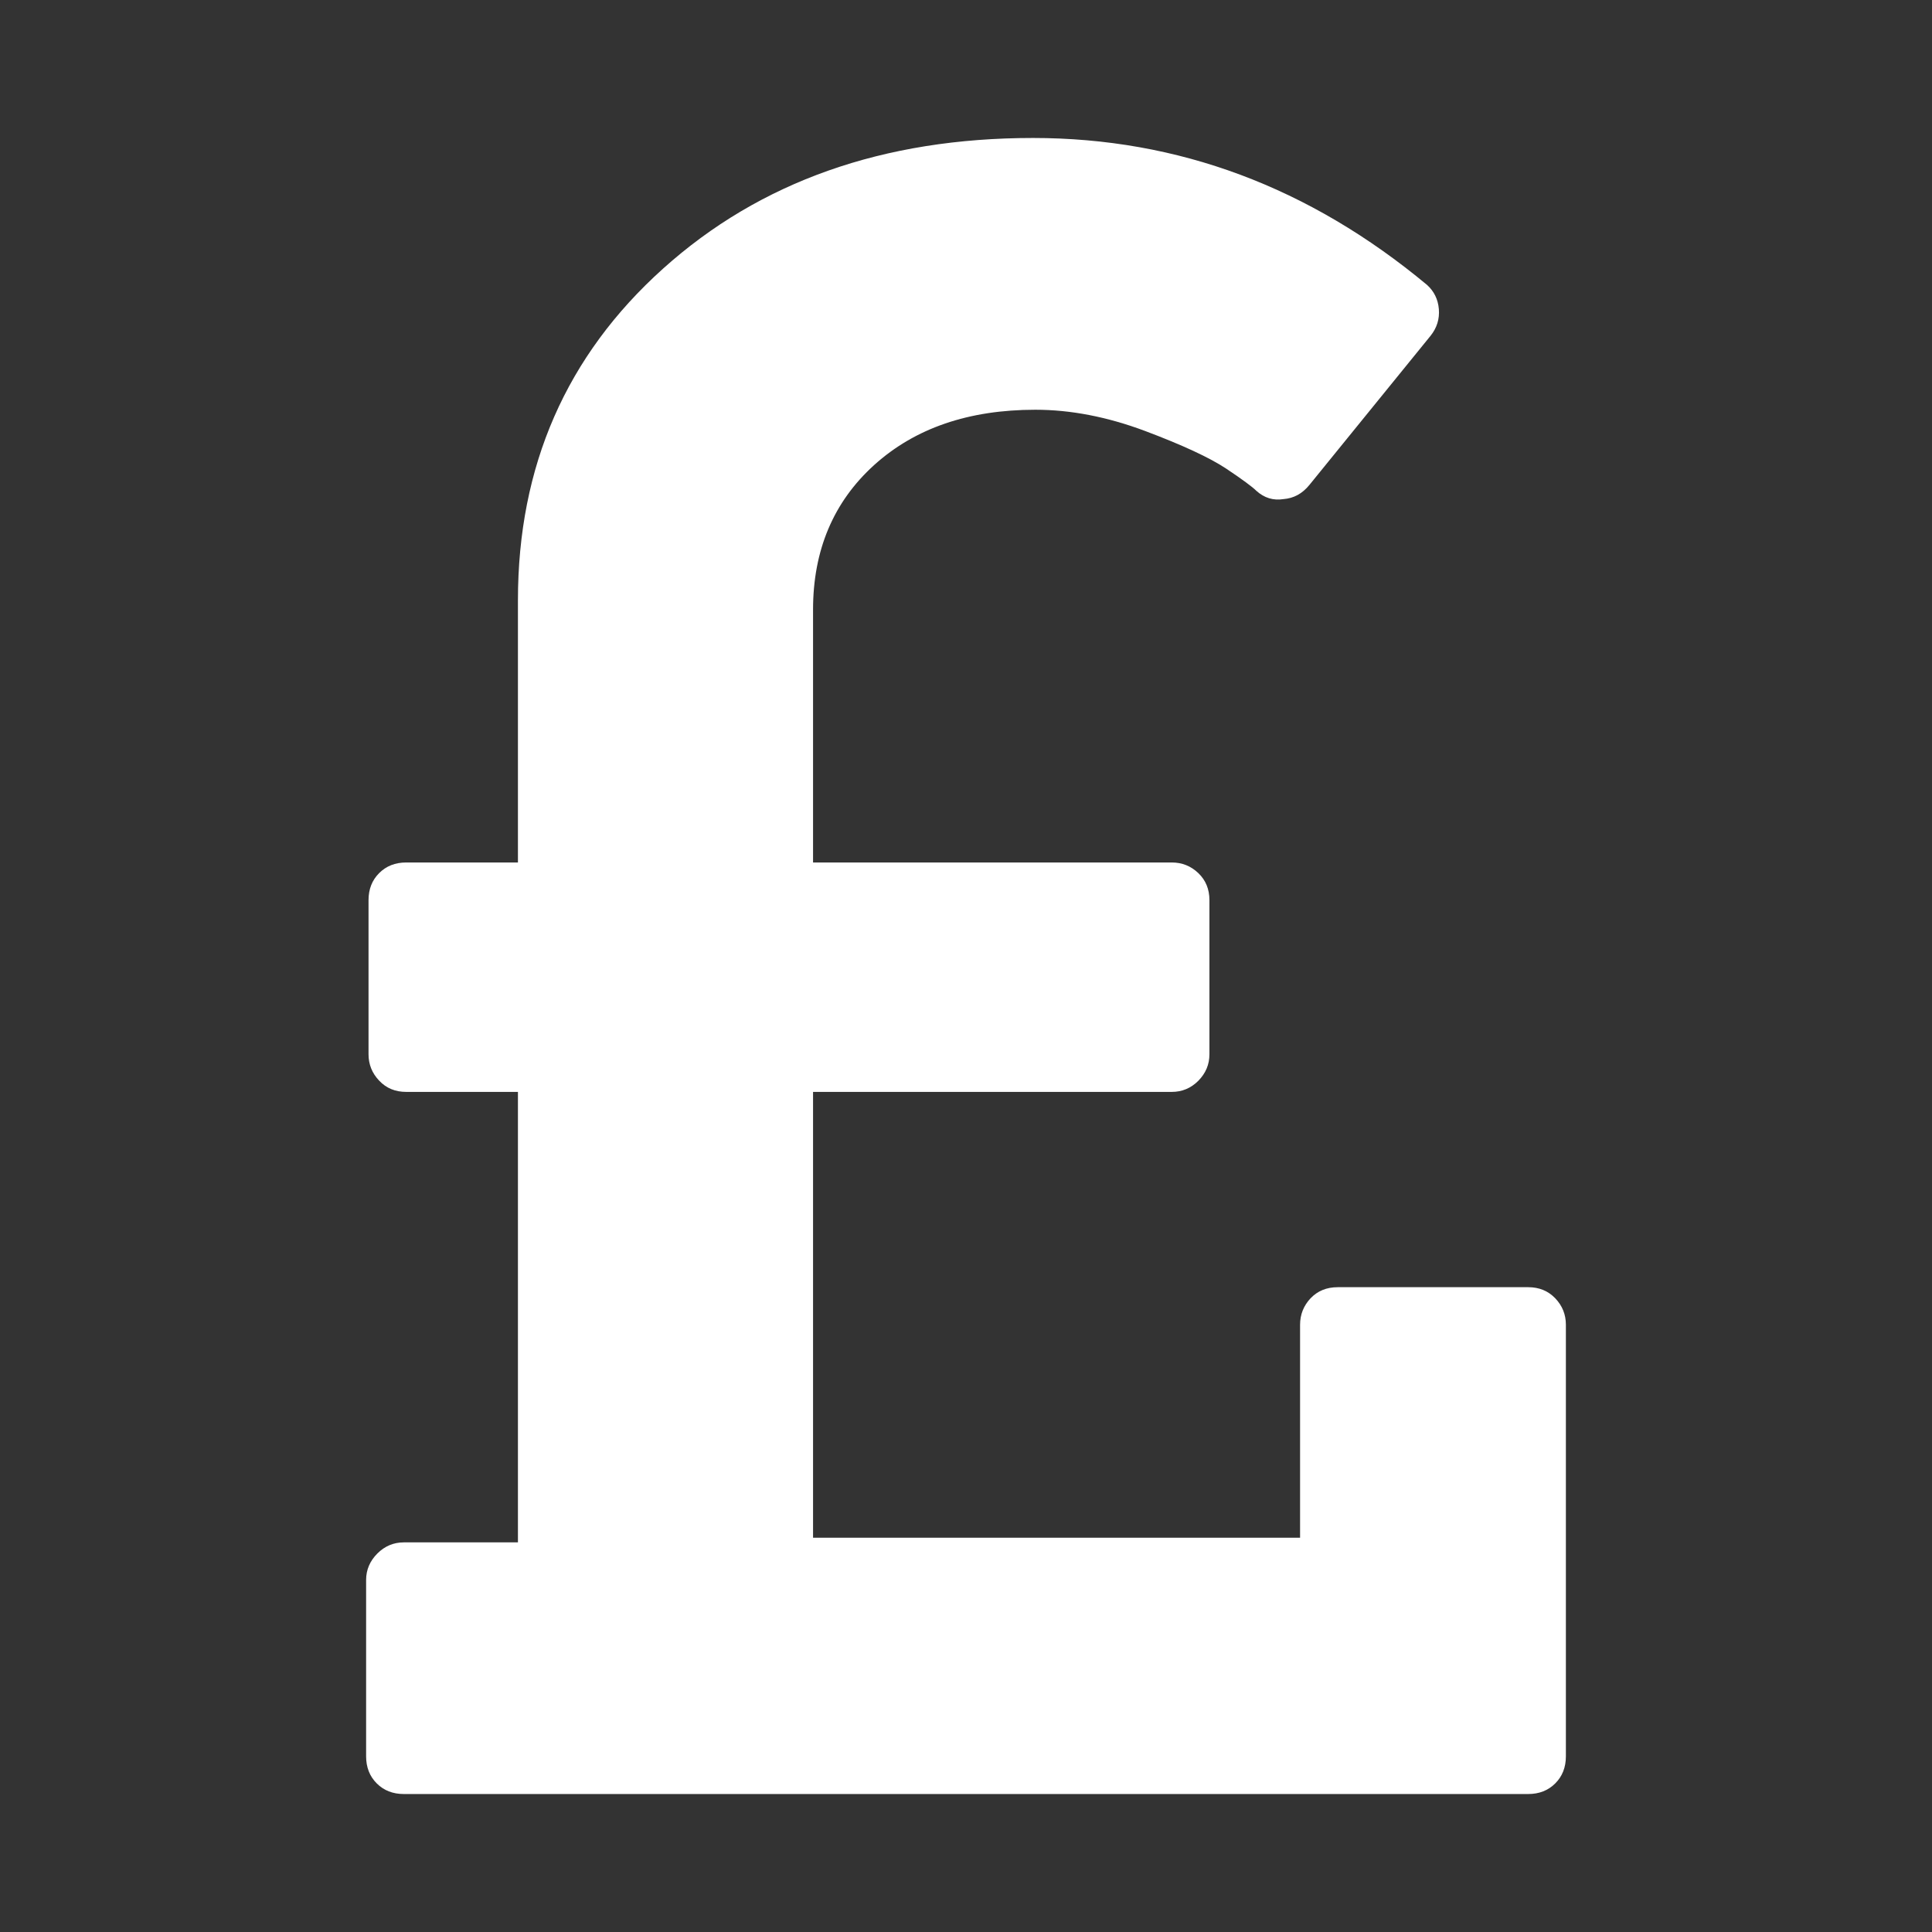 <svg width="12" height="12" viewBox="0 0 12 12" fill="none" xmlns="http://www.w3.org/2000/svg">
<rect x="0" y="0" width="12" height="12" fill="#333333" stroke="none"/>
<g clip-path="url(#clip0_165_379)">
<path d="M9.66 8.064C9.616 8.018 9.56 7.995 9.492 7.995H8.309C8.24 7.995 8.184 8.018 8.14 8.064C8.097 8.11 8.075 8.165 8.075 8.228V9.551H5.05V6.782H7.278C7.342 6.782 7.397 6.759 7.443 6.713C7.489 6.666 7.512 6.612 7.512 6.548V5.591C7.512 5.523 7.489 5.467 7.443 5.423C7.397 5.379 7.342 5.357 7.278 5.357H5.05V3.787C5.05 3.417 5.177 3.117 5.43 2.888C5.684 2.659 6.017 2.545 6.431 2.545C6.65 2.545 6.877 2.589 7.11 2.676C7.344 2.764 7.512 2.842 7.615 2.91C7.717 2.978 7.78 3.025 7.804 3.049C7.853 3.093 7.909 3.11 7.972 3.1C8.036 3.095 8.089 3.066 8.133 3.012L8.886 2.085C8.925 2.036 8.942 1.981 8.937 1.92C8.932 1.859 8.907 1.809 8.864 1.77C8.133 1.162 7.318 0.857 6.416 0.857C5.486 0.857 4.72 1.128 4.119 1.668C3.517 2.209 3.217 2.895 3.217 3.728V5.357H2.523C2.455 5.357 2.399 5.379 2.355 5.423C2.311 5.467 2.289 5.523 2.289 5.591V6.548C2.289 6.611 2.311 6.666 2.355 6.712C2.399 6.759 2.455 6.782 2.523 6.782H3.217V9.58H2.508C2.445 9.58 2.39 9.603 2.344 9.649C2.298 9.695 2.274 9.75 2.274 9.813V10.909C2.274 10.977 2.296 11.033 2.34 11.077C2.384 11.121 2.44 11.143 2.508 11.143H9.492C9.56 11.143 9.616 11.121 9.66 11.077C9.704 11.033 9.726 10.977 9.726 10.909V8.228C9.726 8.165 9.704 8.11 9.66 8.064Z" fill="white"/>
</g>
<defs>
<clipPath id="clip0_165_379">
<rect width="10.286" height="10.286" fill="white" transform="translate(0.857 0.857)"/>
</clipPath>
</defs>
</svg>
